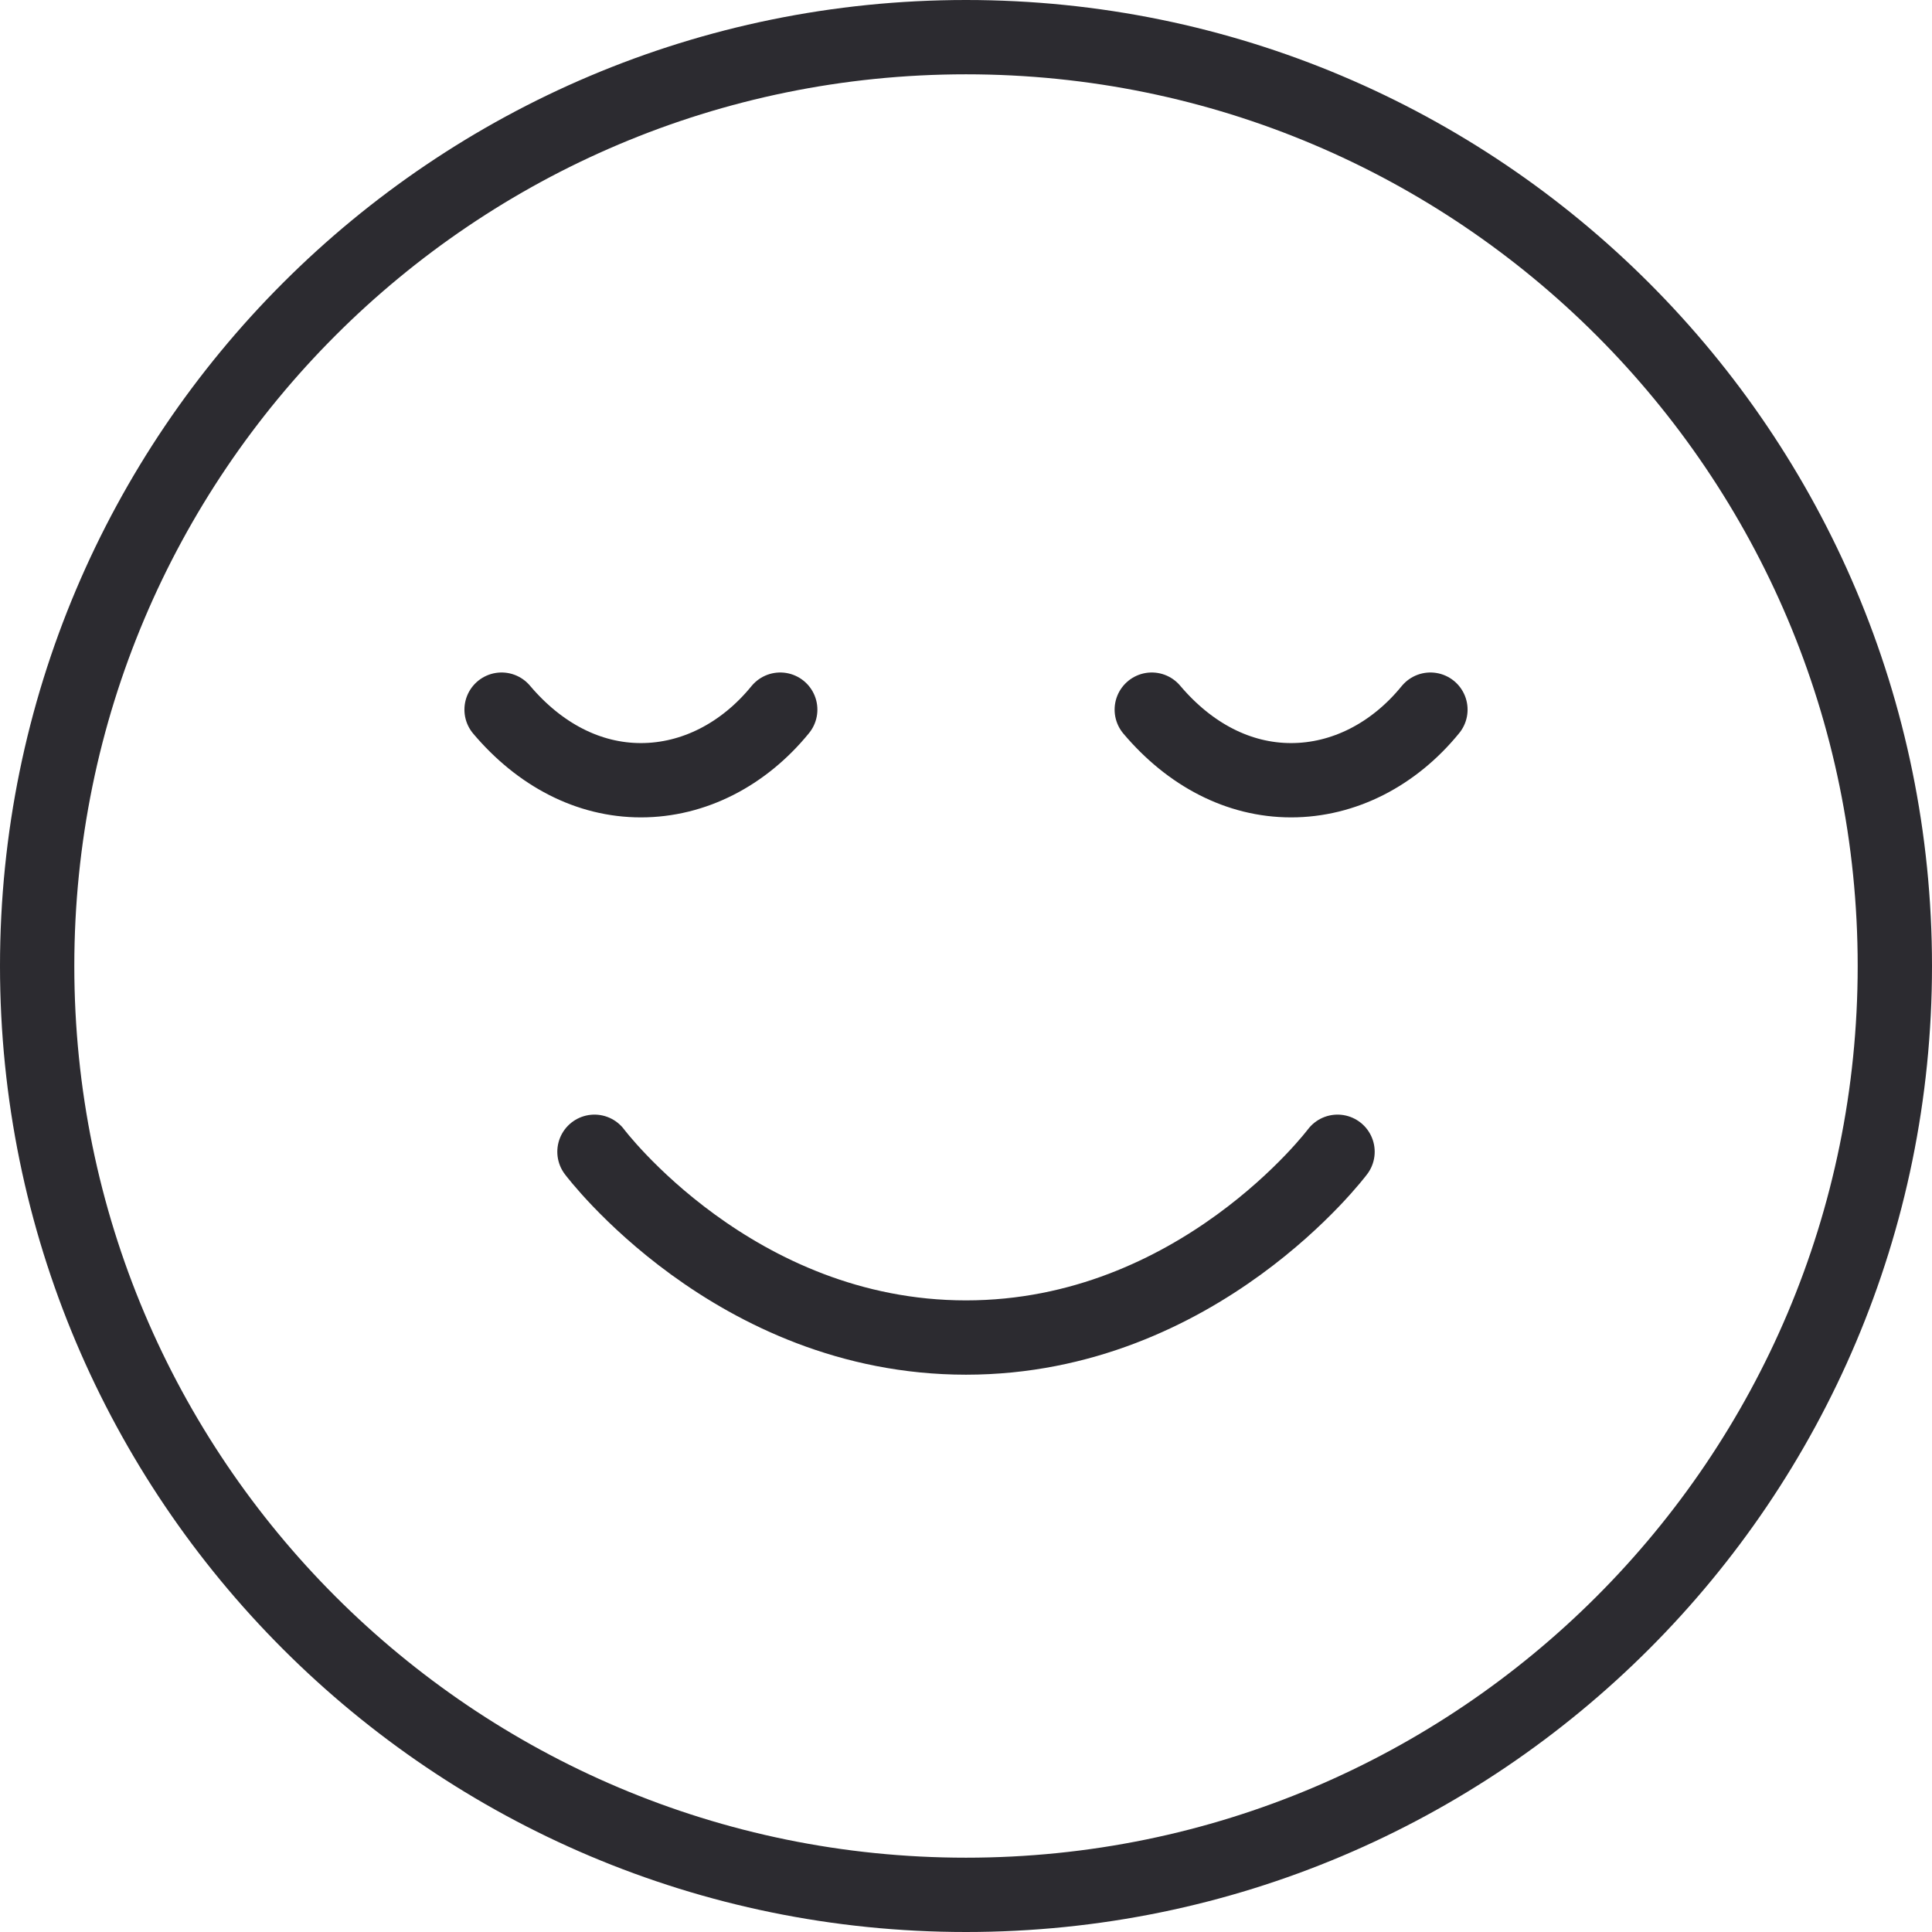 <svg width="52" height="52" viewBox="0 0 52 52" fill="none" xmlns="http://www.w3.org/2000/svg">
<path d="M16 31C16 31 19.75 36 26 36C32.25 36 36 31 36 31M38.5 19.1C37.513 20.312 36.163 21 34.75 21C33.337 21 32.025 20.312 31 19.1M21 19.1C20.012 20.312 18.663 21 17.25 21C15.838 21 14.525 20.312 13.5 19.1M51 26C51 39.807 39.807 51 26 51C12.193 51 1 39.807 1 26C1 12.193 12.193 1 26 1C39.807 1 51 12.193 51 26Z" stroke="#2C2B30" stroke-width="2" stroke-linecap="round" stroke-linejoin="round"/>
</svg>
